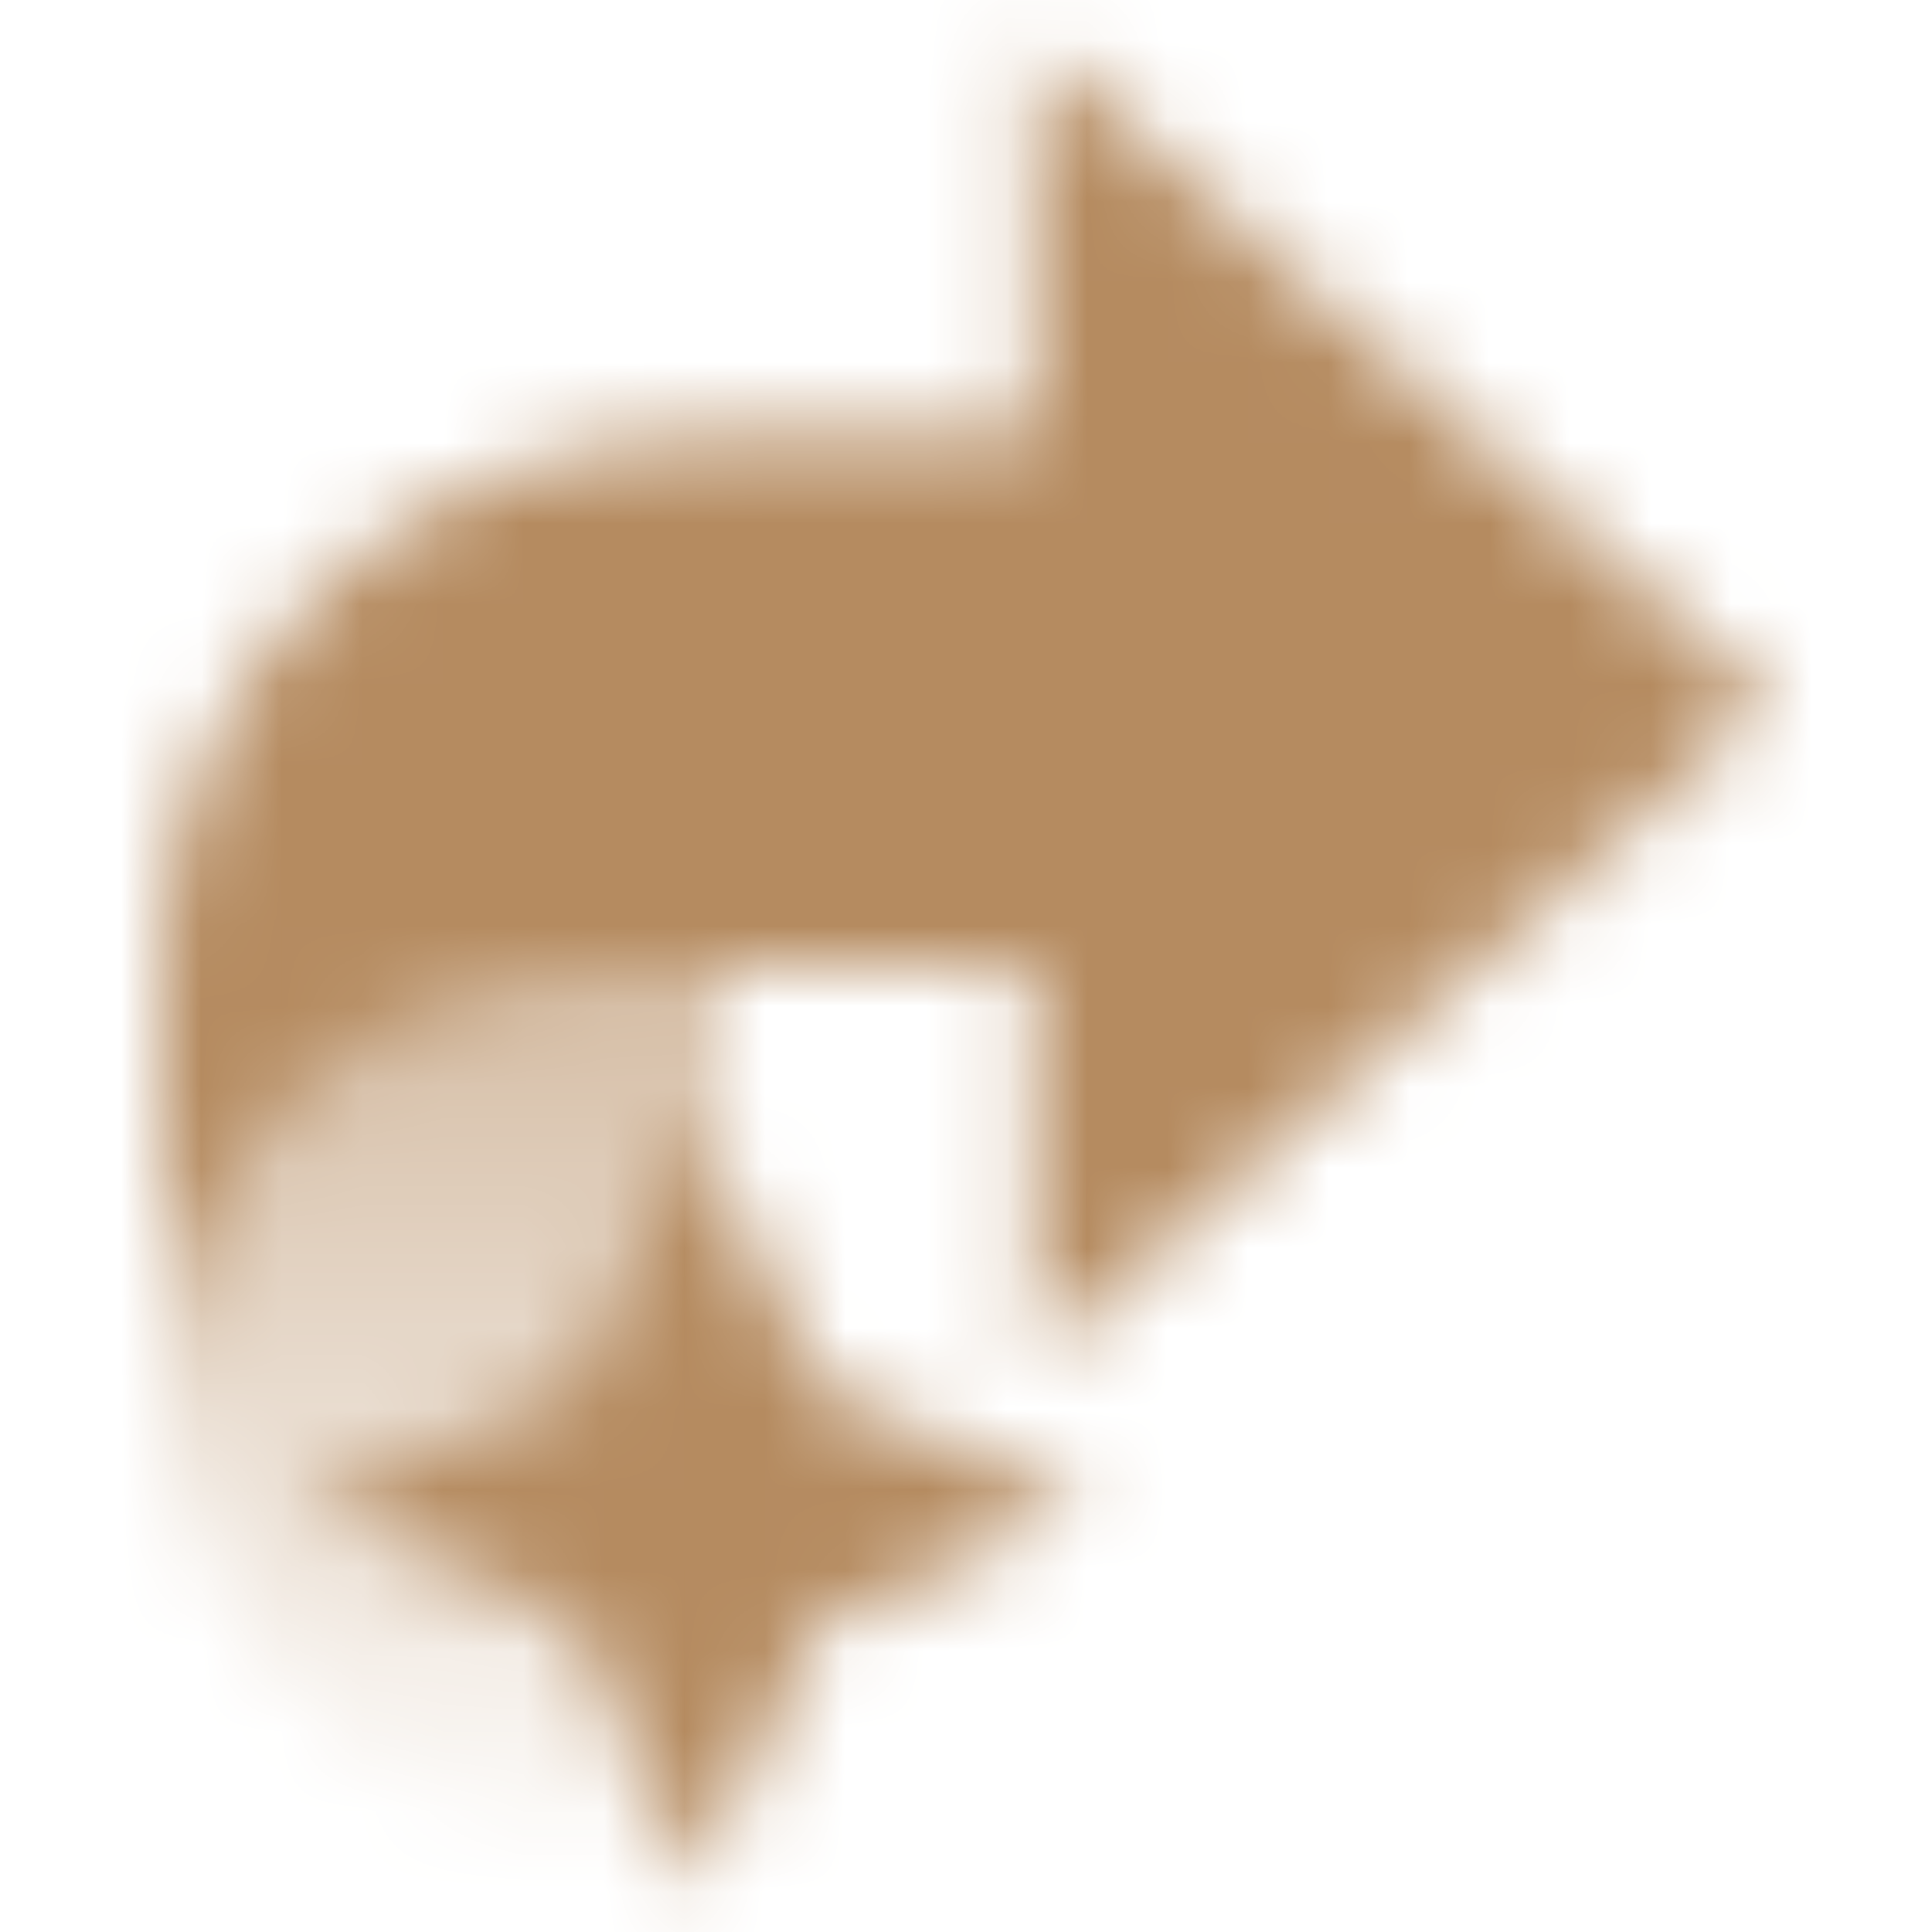 <svg width="24" height="24" viewBox="0 0 24 24" fill="none" xmlns="http://www.w3.org/2000/svg">
<mask id="mask0_2002_649" style="mask-type:alpha" maskUnits="userSpaceOnUse" x="0" y="0" width="24" height="24">
<path d="M9 23.5C5.134 23.5 2 20.43 2 16.643V11.5H9V23.5Z" fill="url(#paint0_linear_2002_649)"/>
<path fill-rule="evenodd" clip-rule="evenodd" d="M2.03 16.912L2 16.938V12.006C2 8.375 4.985 5.431 8.667 5.431H12.833V0.5L22 8.719L12.833 16.938L12.833 12.006L7.556 12.006C4.684 12.006 2.321 14.156 2.03 16.912Z" fill="black"/>
<path d="M7.163 17.215L8.663 13.888L10.162 17.215L13.536 18.694L10.162 20.173L8.663 23.5L7.163 20.173L3.79 18.694L7.163 17.215Z" fill="black"/>
</mask>
<g mask="url(#mask0_2002_649)">
<path d="M0 0L24 0L24 24L0 24L0 0Z" fill="#B58B60"/>
</g>
<defs>
<linearGradient id="paint0_linear_2002_649" x1="5.5" y1="11.5" x2="5.5" y2="23.5" gradientUnits="userSpaceOnUse">
<stop stop-opacity="0.6"/>
<stop offset="1" stop-opacity="0"/>
</linearGradient>
</defs>
</svg>
